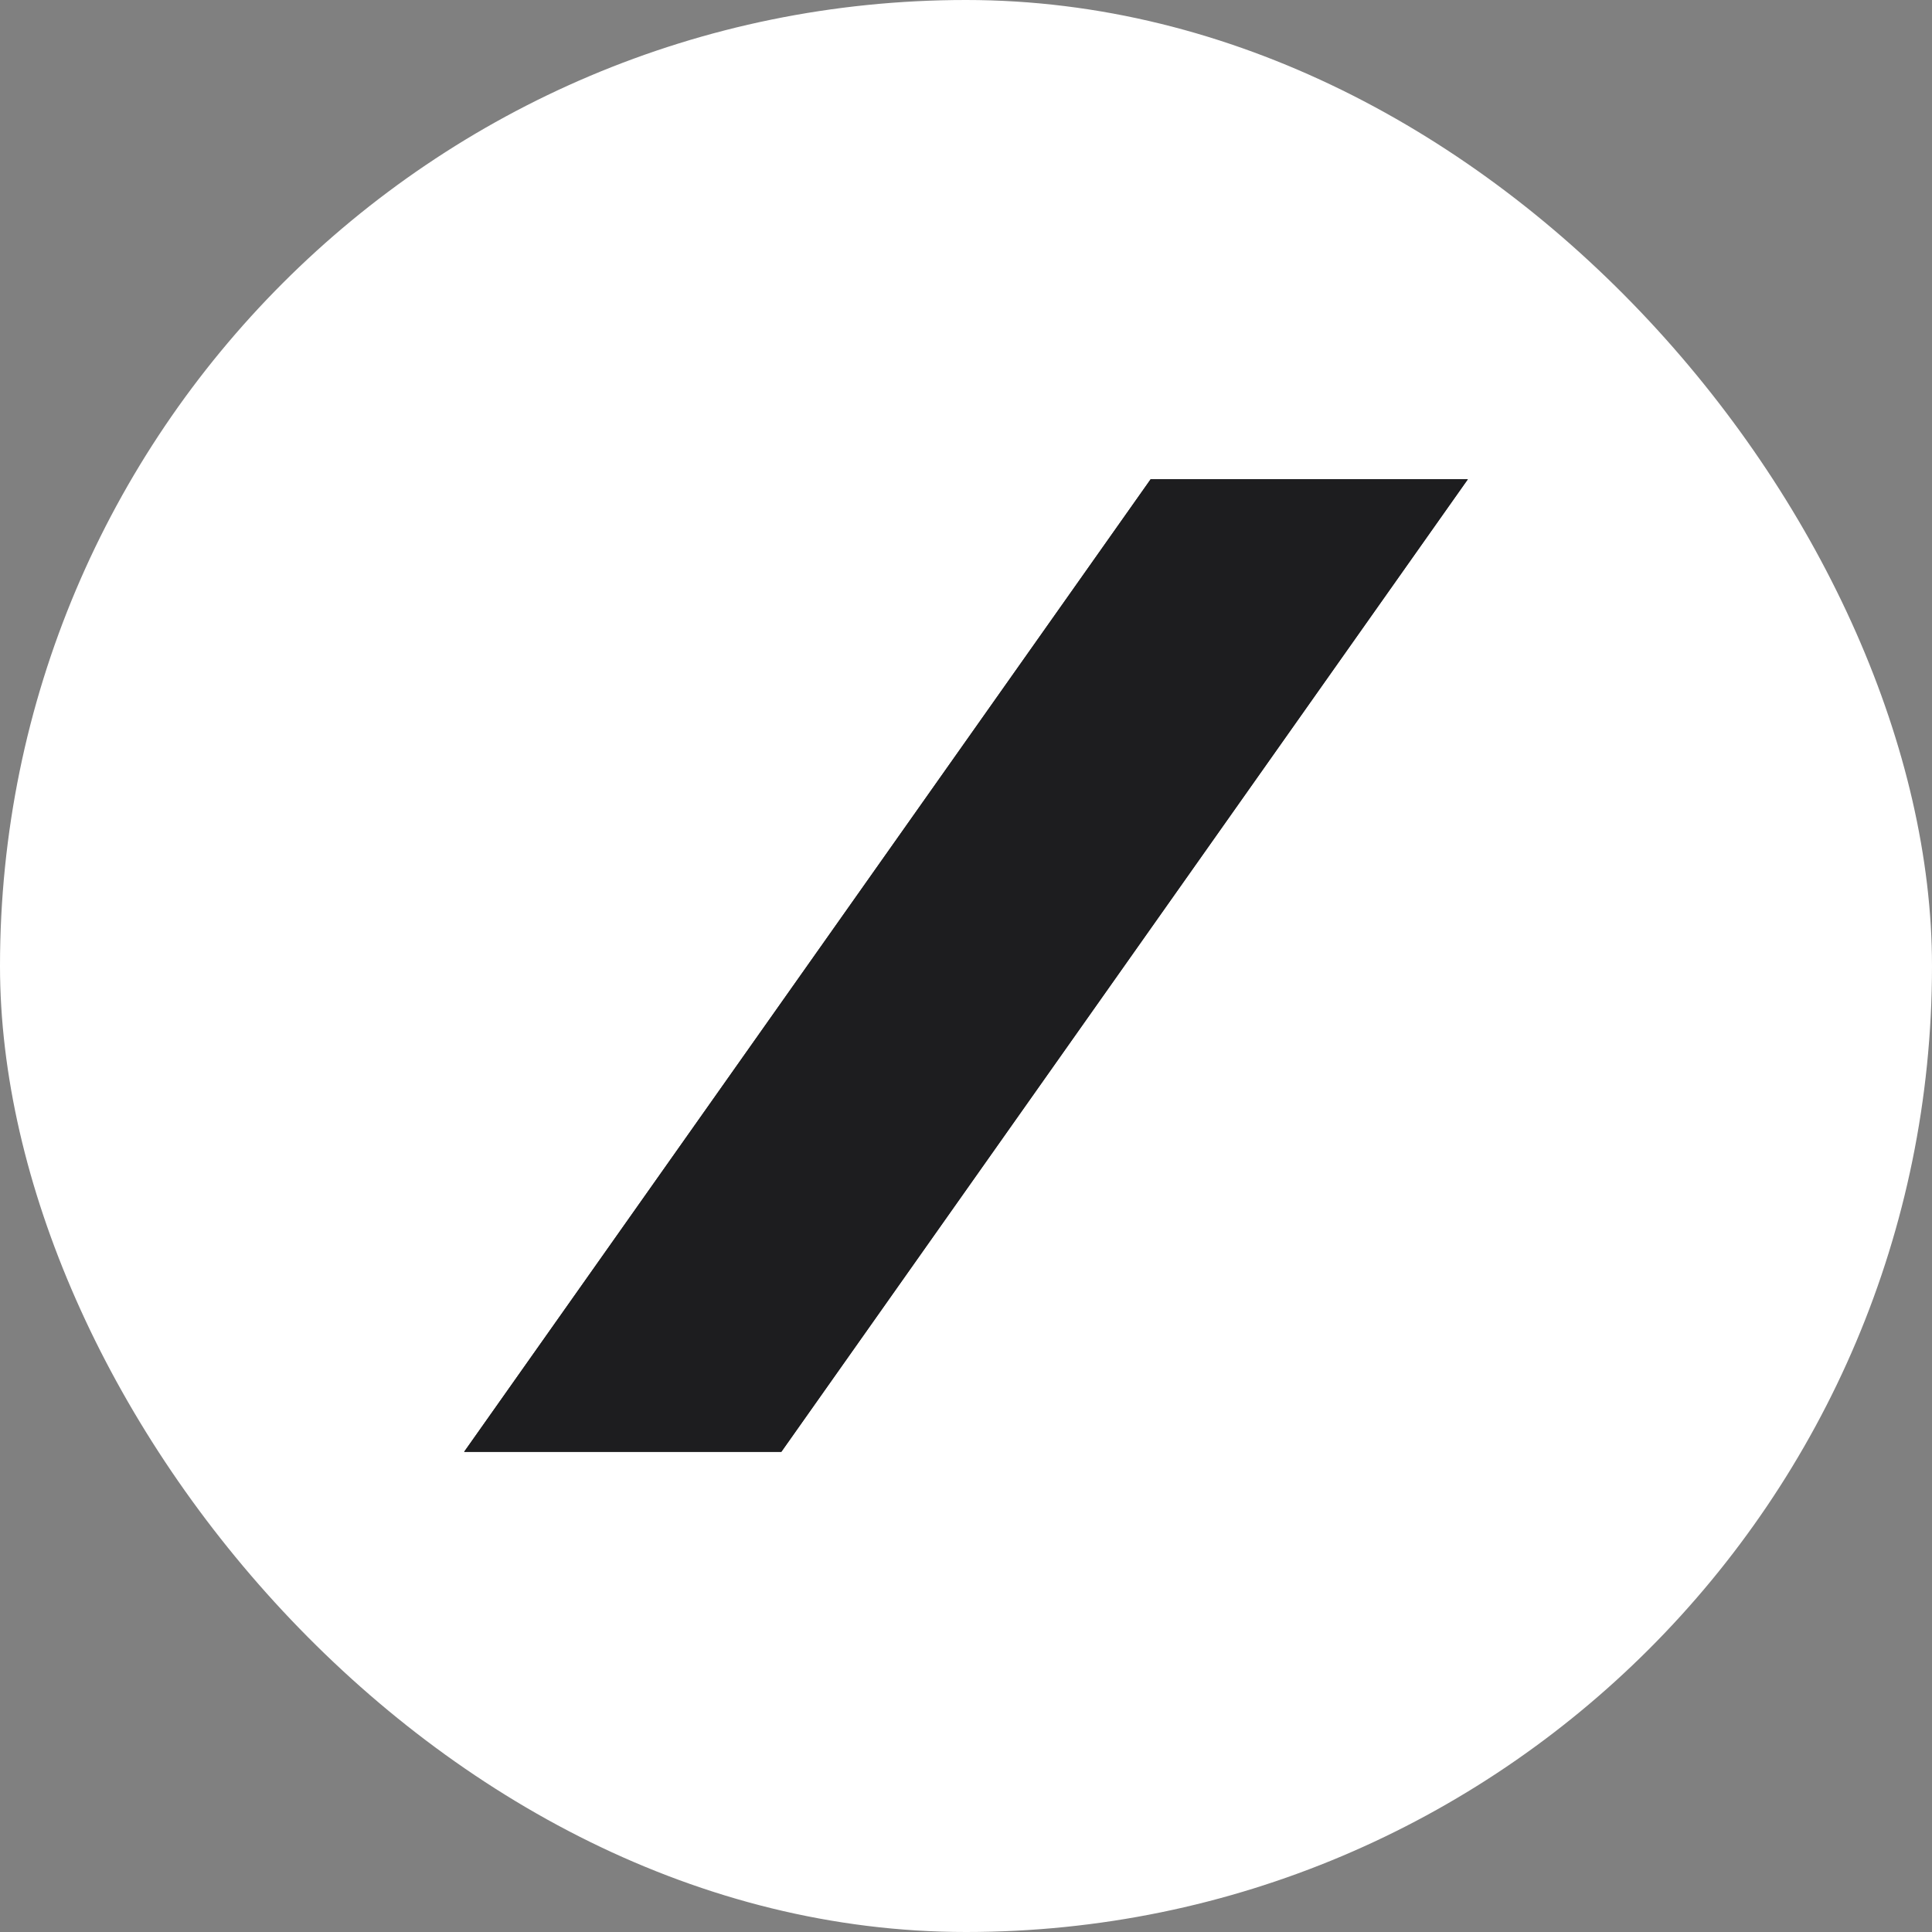 <svg xmlns="http://www.w3.org/2000/svg" width="512" height="512" viewBox="0 0 512 512" fill="none"><rect x="0" y="0" width="512" height="512" fill="#808080" stroke="none"/><rect width="512" height="512" rx="256" fill="white"></rect><path d="M123 384.749H207.061L389 127H304.939L123 384.749Z" fill="#1D1D1F"></path><path d="M123 384.749H207.061L389 127H304.939L123 384.749Z" fill="#1D1D1F"></path></svg>